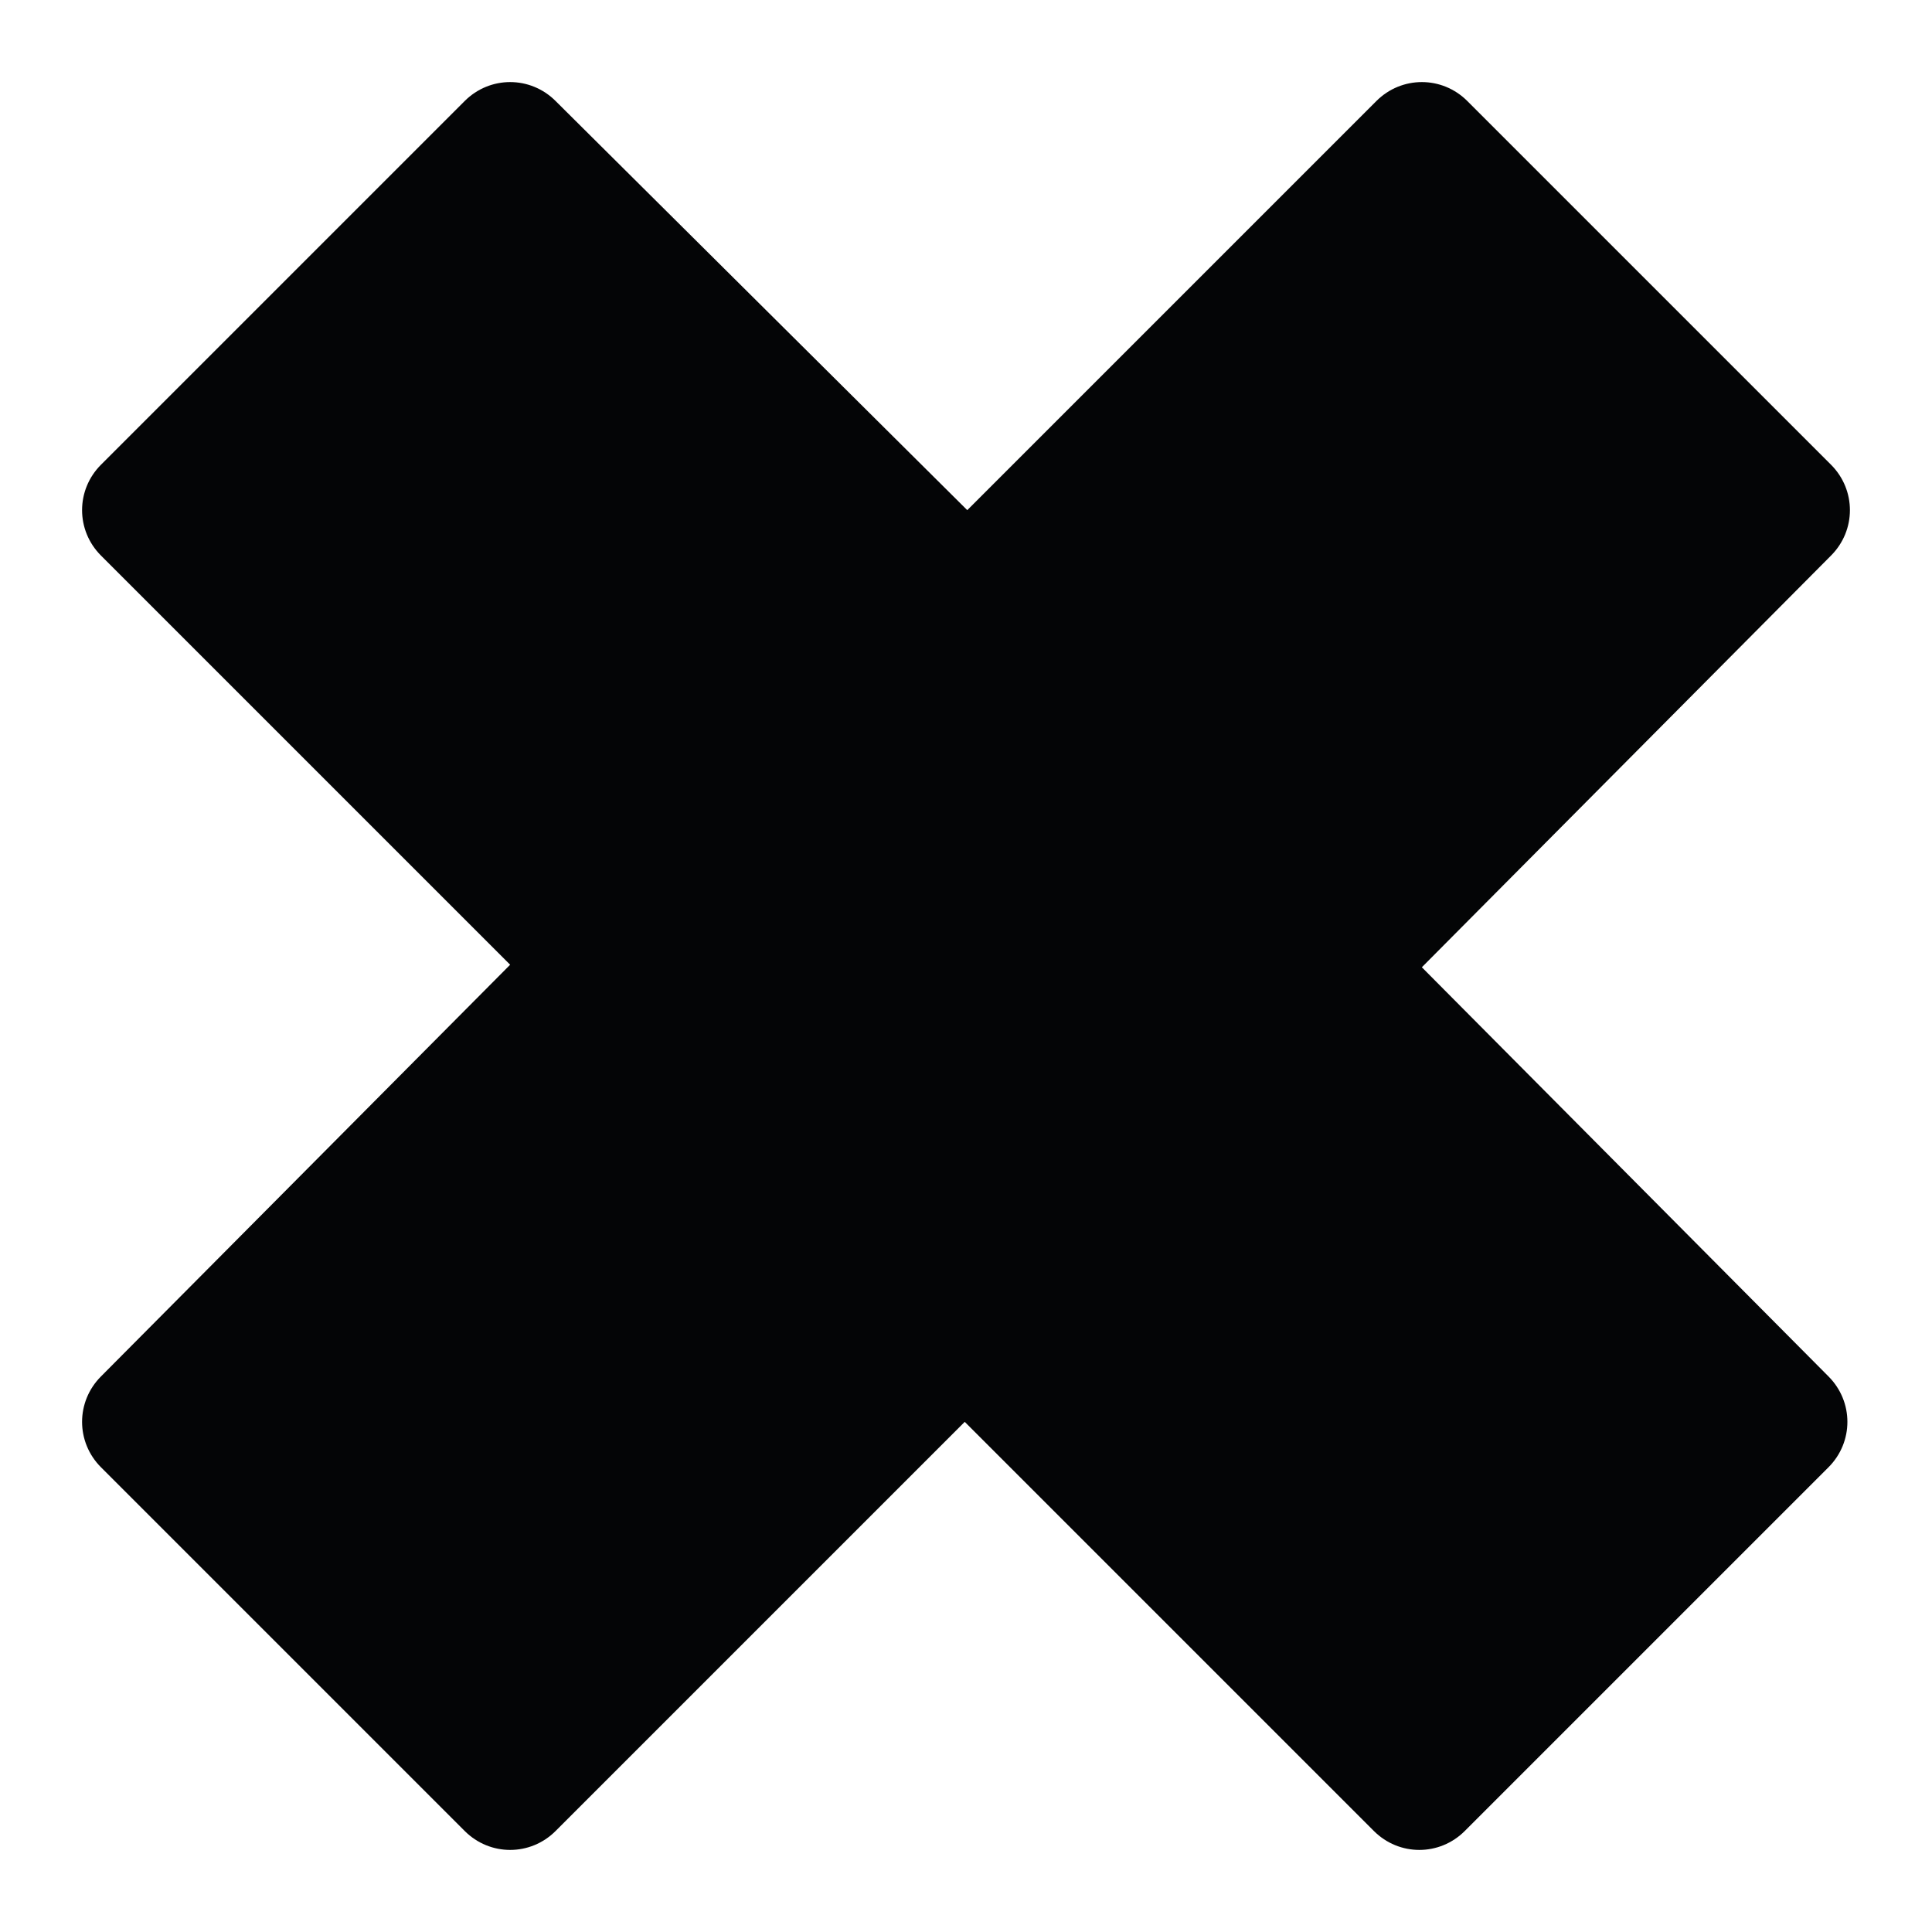 <?xml version="1.0" encoding="utf-8"?>
<!-- Generator: Adobe Illustrator 24.1.2, SVG Export Plug-In . SVG Version: 6.00 Build 0)  -->
<svg version="1.1" id="Layer_1" xmlns="http://www.w3.org/2000/svg" xmlns:xlink="http://www.w3.org/1999/xlink" x="0px" y="0px"
	 width="76.5px" height="76.5px" viewBox="0 0 76.5 76.5" style="enable-background:new 0 0 76.5 76.5;" xml:space="preserve">
<style type="text/css">
	.st0{fill:#040506;}
</style>
<path class="st0" d="M4,22l16.2,16.2L4,54.5c-1,1-1,2.6,0,3.6c0,0,0,0,0,0l14.4,14.4c1,1,2.6,1,3.6,0l0,0l16.2-16.2l16.2,16.2
	c1,1,2.6,1,3.6,0l14.4-14.4c1-1,1-2.6,0-3.6L56.3,38.3L72.5,22c1-1,1-2.6,0-3.6c0,0,0,0,0,0L58.1,4c-1-1-2.6-1-3.6,0l0,0L38.3,20.2
	L22,4c-1-1-2.6-1-3.6,0l0,0L4,18.4C3,19.4,3,21,4,22z"/>
</svg>
